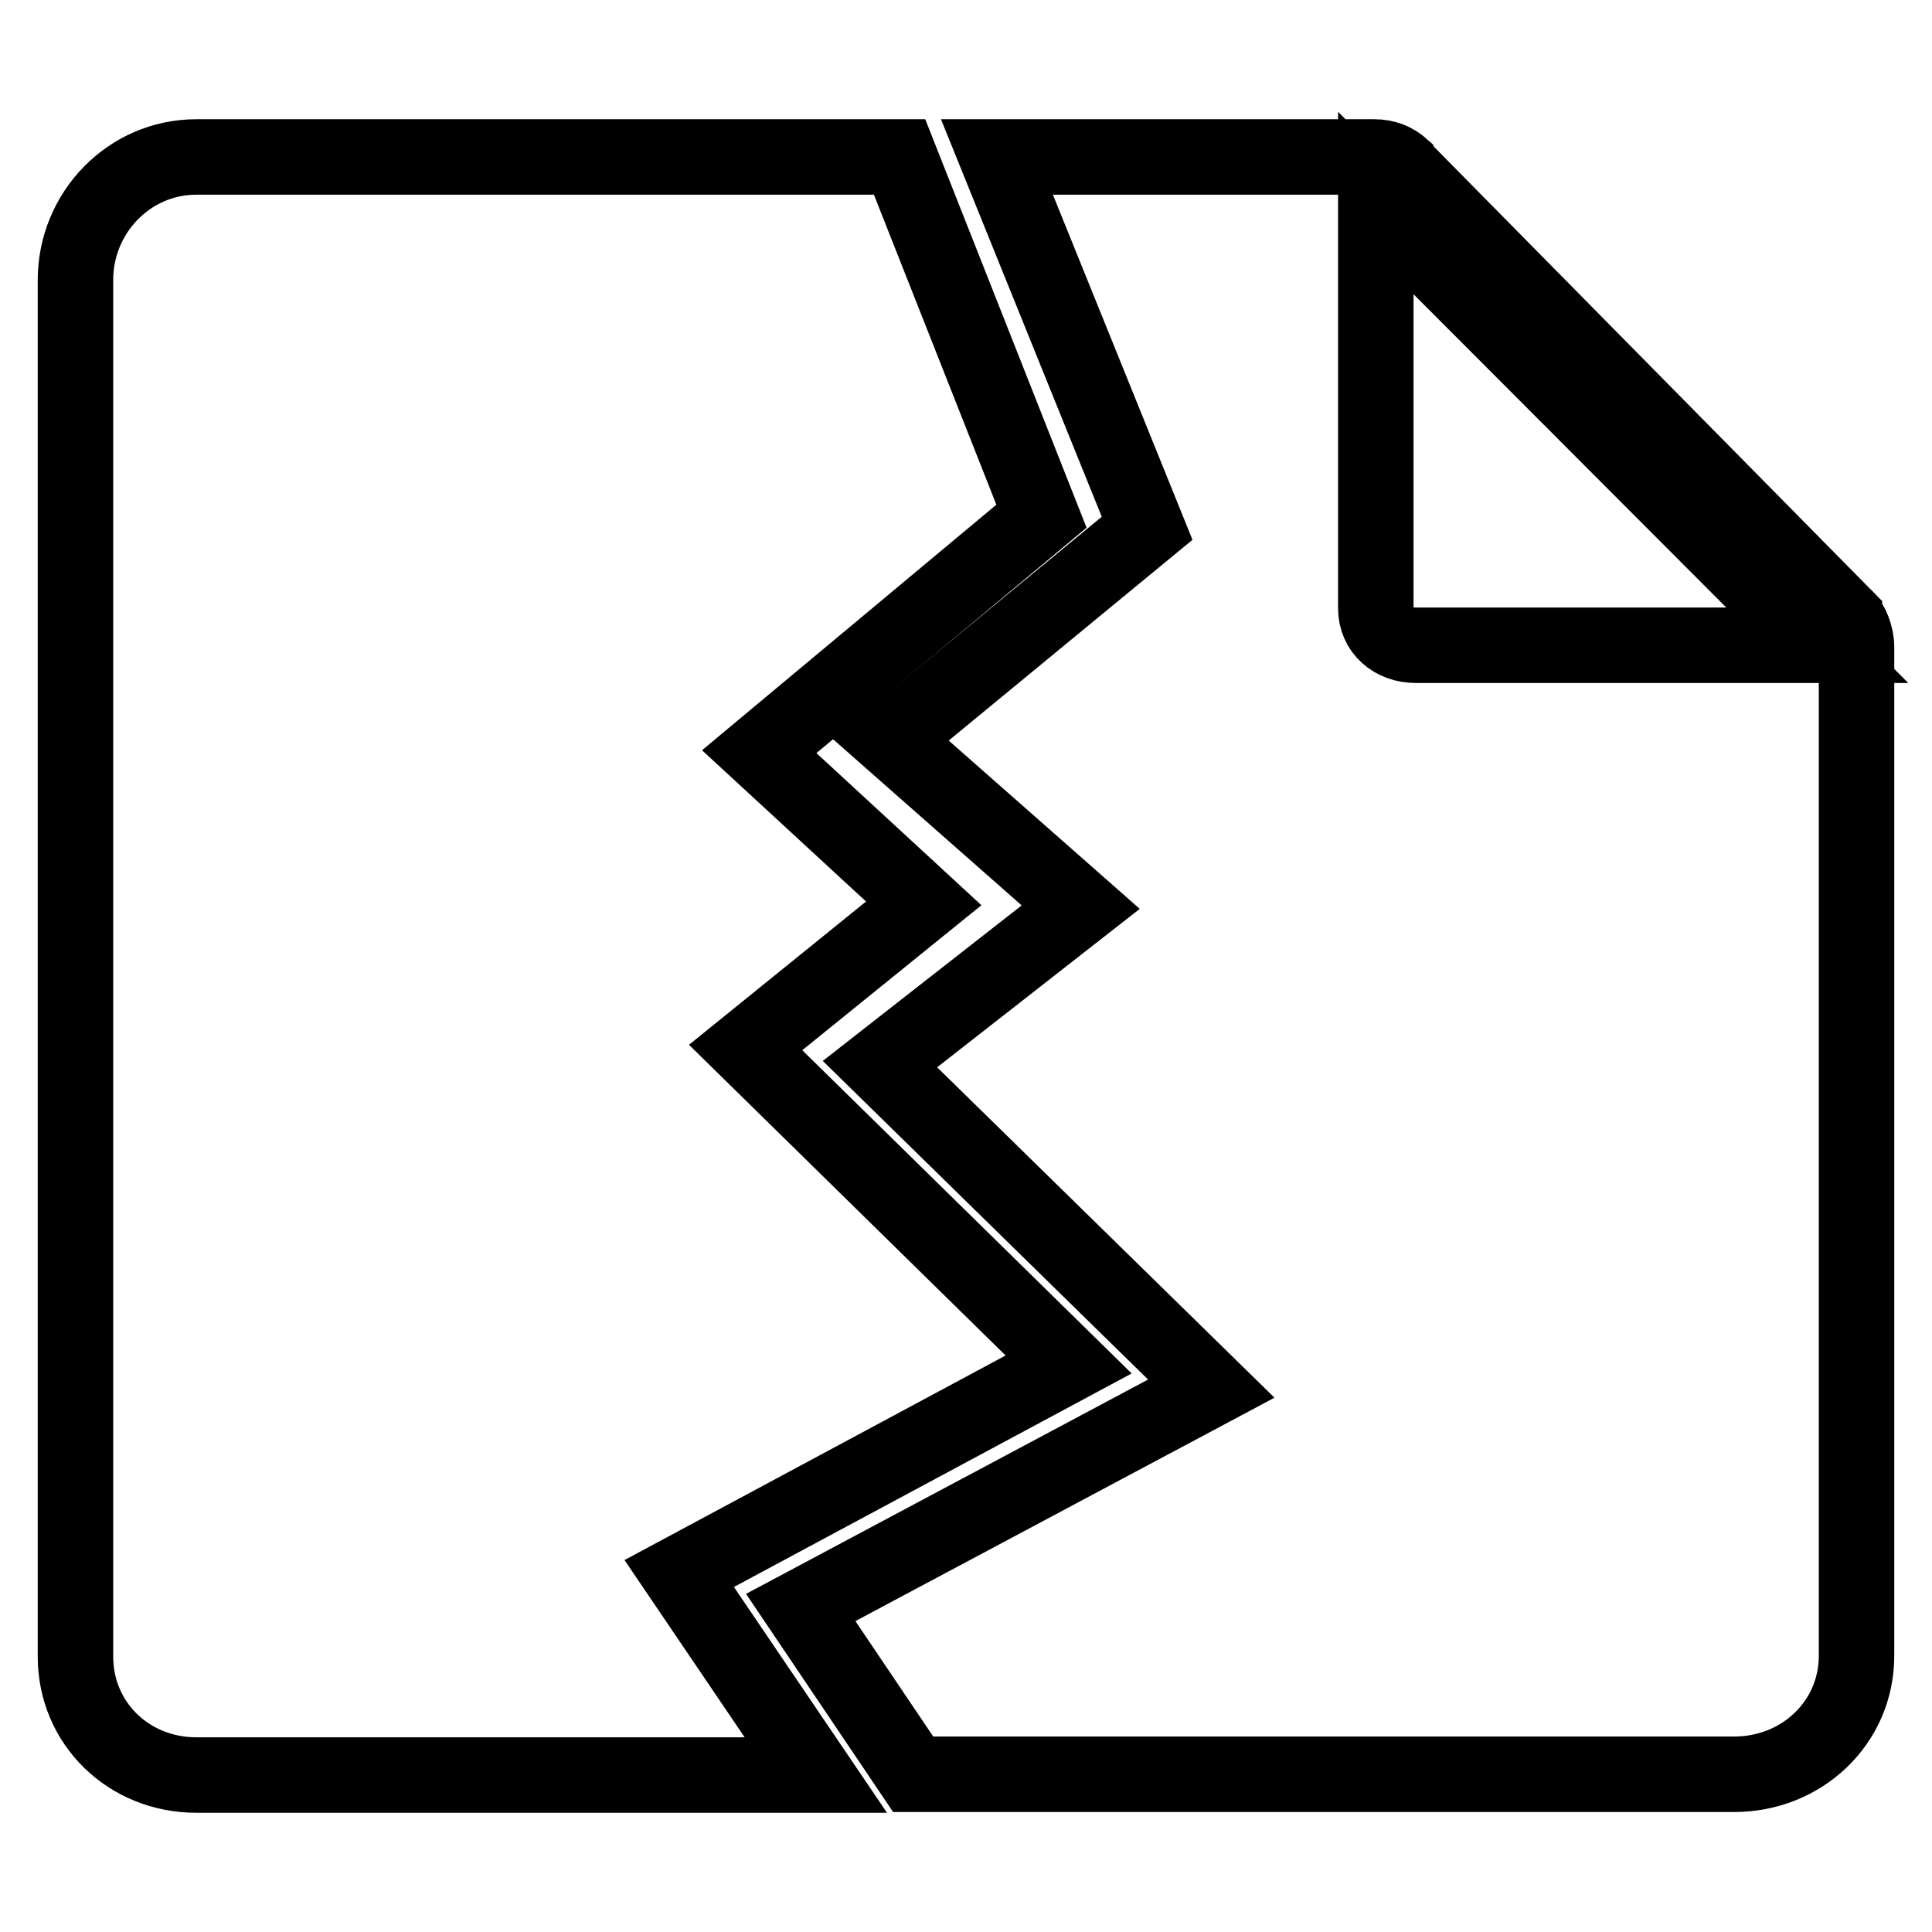 <?xml version="1.0" encoding="utf-8"?>
<!-- Svg Vector Icons : http://www.onlinewebfonts.com/icon -->
<!DOCTYPE svg PUBLIC "-//W3C//DTD SVG 1.1//EN" "http://www.w3.org/Graphics/SVG/1.1/DTD/svg11.dtd">
<svg version="1.1" xmlns="http://www.w3.org/2000/svg" xmlns:xlink="http://www.w3.org/1999/xlink" x="0px" y="0px" viewBox="0 0 256 256" enable-background="new 0 0 256 256" xml:space="preserve">
<g><g><path stroke-width="10" fill-opacity="0" stroke="#000000"  d="M244.4,81.7L244.4,81.7L244.4,81.7L244.4,81.7z"/><path stroke-width="10" fill-opacity="0" stroke="#000000"  d="M90,208.5l51.6-27.7l-42.8-42l23.6-19.1l-21.8-20.1L138,68.4l-18.8-47.6H26c-8.9,0-16,7.4-16,16.3v182.4c0,8.9,7.1,15.7,16,15.7h82.1L90,208.5z"/><path stroke-width="10" fill-opacity="0" stroke="#000000"  d="M244.4,81.7C244.4,81.7,244.4,81.8,244.4,81.7l-58.5-59.3c0,0-0.1-0.2-0.1-0.2l0,0v0c-1-0.9-2.2-1.4-3.7-1.4l0,0h-50L152,70L118,98l25.2,22.2L116.6,141l43.9,43l-54.4,29l14.9,22.1h108.8c8.9,0,16.2-6.8,16.2-15.7V85.7c0,0,0,0,0,0l0,0C246,84.3,245.3,82.4,244.4,81.7z M187.6,85.5c-3,0-5.3-2-5.3-4.9V26.9l58.5,58.6L187.6,85.5L187.6,85.5z M244.5,82C244.4,82,244.4,82,244.5,82C244.4,82,244.5,82,244.5,82L244.5,82z"/></g></g>
</svg>